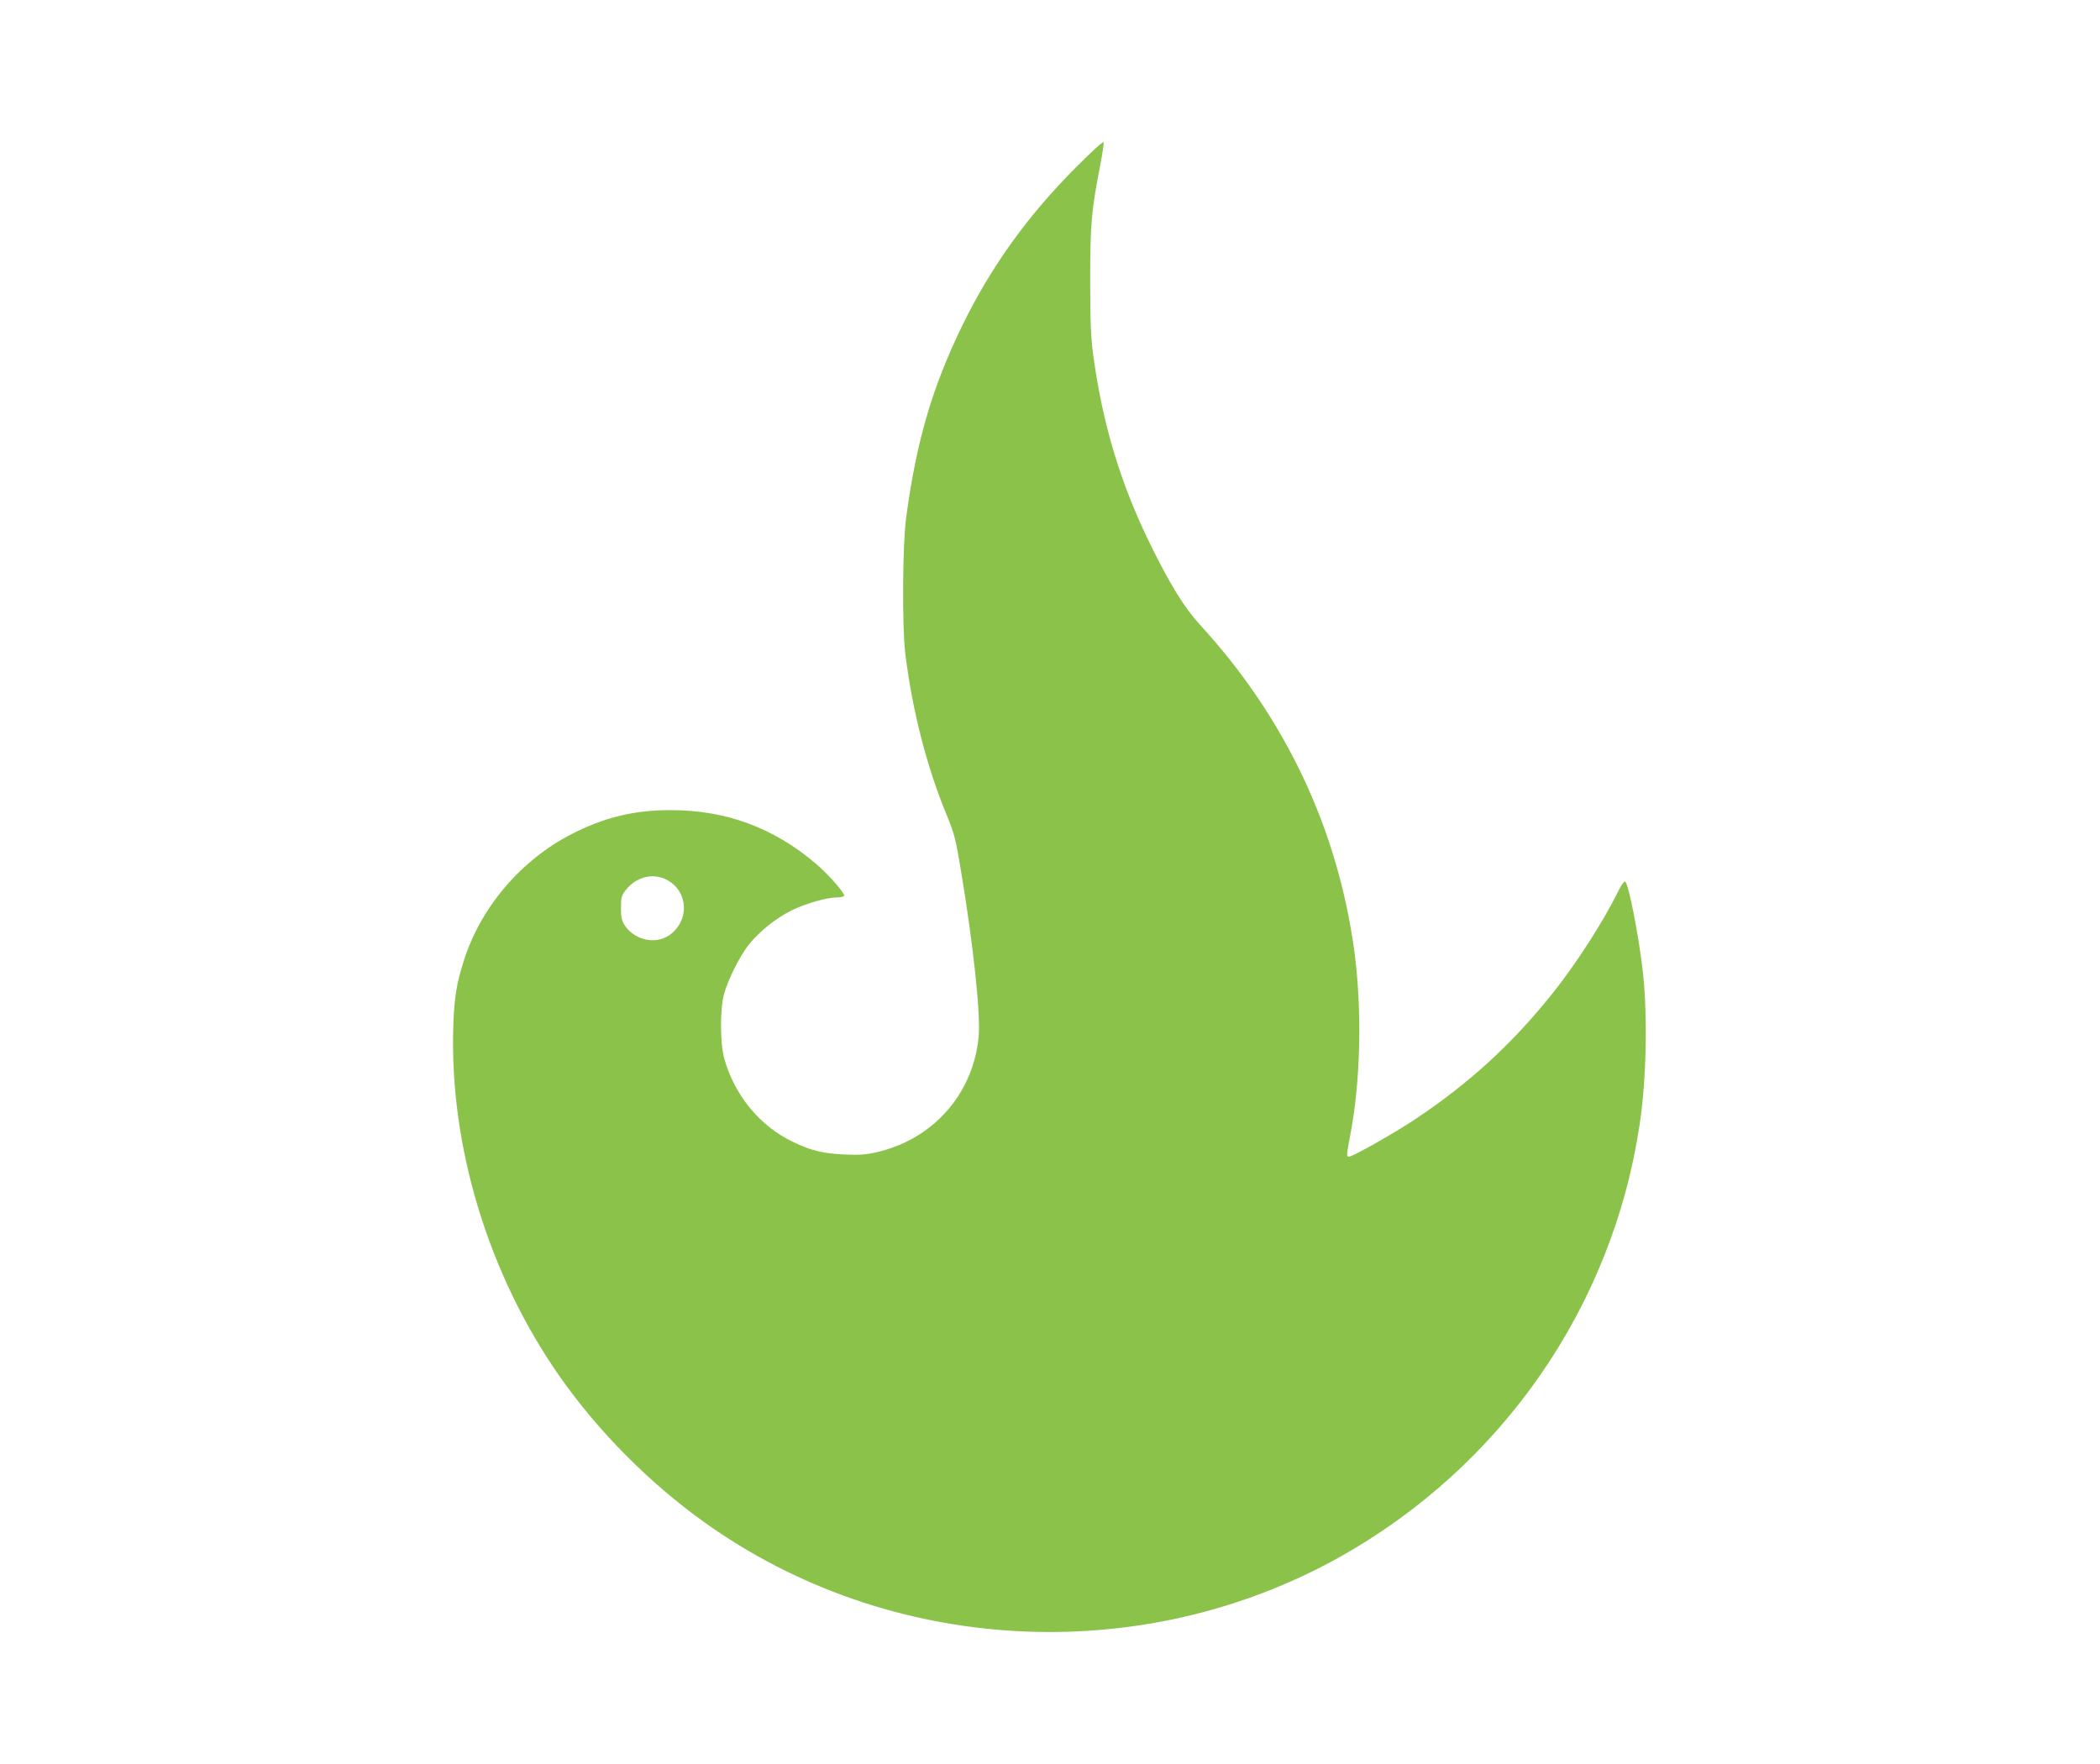 <?xml version="1.0" standalone="no"?>
<!DOCTYPE svg PUBLIC "-//W3C//DTD SVG 20010904//EN"
 "http://www.w3.org/TR/2001/REC-SVG-20010904/DTD/svg10.dtd">
<svg version="1.0" xmlns="http://www.w3.org/2000/svg"
 width="1280pt" height="1075pt" viewBox="0 0 1280 1075"
 preserveAspectRatio="xMidYMid meet">
<g transform="translate(0,1075) scale(0.1,-0.1)"
fill="#8bc34a" stroke="none">
<path d="M6558 9730 c-295 -296 -517 -605 -693 -965 -183 -376 -279 -703 -342
-1171 -22 -165 -25 -663 -5 -829 43 -347 131 -691 254 -987 46 -113 54 -142
89 -358 73 -440 117 -858 104 -990 -33 -345 -274 -620 -613 -701 -71 -17 -108
-20 -202 -16 -133 6 -204 23 -315 76 -203 96 -359 286 -421 511 -25 89 -26
299 -1 390 23 87 96 232 151 302 64 80 166 162 261 209 86 42 215 79 276 79
21 0 40 4 44 9 8 14 -95 131 -171 196 -260 221 -551 328 -889 327 -220 0 -402
-44 -599 -145 -310 -158 -556 -447 -659 -773 -45 -142 -58 -223 -64 -399 -24
-732 214 -1515 650 -2137 233 -332 543 -645 878 -885 1129 -809 2658 -893
3874 -214 988 553 1663 1525 1829 2637 41 269 49 650 21 917 -24 224 -89 557
-110 564 -6 2 -23 -23 -39 -54 -91 -187 -260 -450 -407 -633 -245 -306 -509
-547 -839 -766 -129 -85 -375 -224 -397 -224 -17 0 -16 7 6 125 65 332 74 768
26 1128 -102 748 -421 1422 -940 1988 -96 104 -183 246 -305 494 -180 367
-290 731 -347 1155 -14 107 -18 201 -18 455 0 341 8 425 61 697 14 72 23 135
21 141 -3 7 -79 -62 -169 -153z m-2510 -4335 c137 -58 163 -232 49 -332 -84
-74 -221 -52 -288 45 -20 30 -24 48 -24 108 0 65 3 76 31 111 58 73 152 101
232 68z"/>
</g>
</svg>
